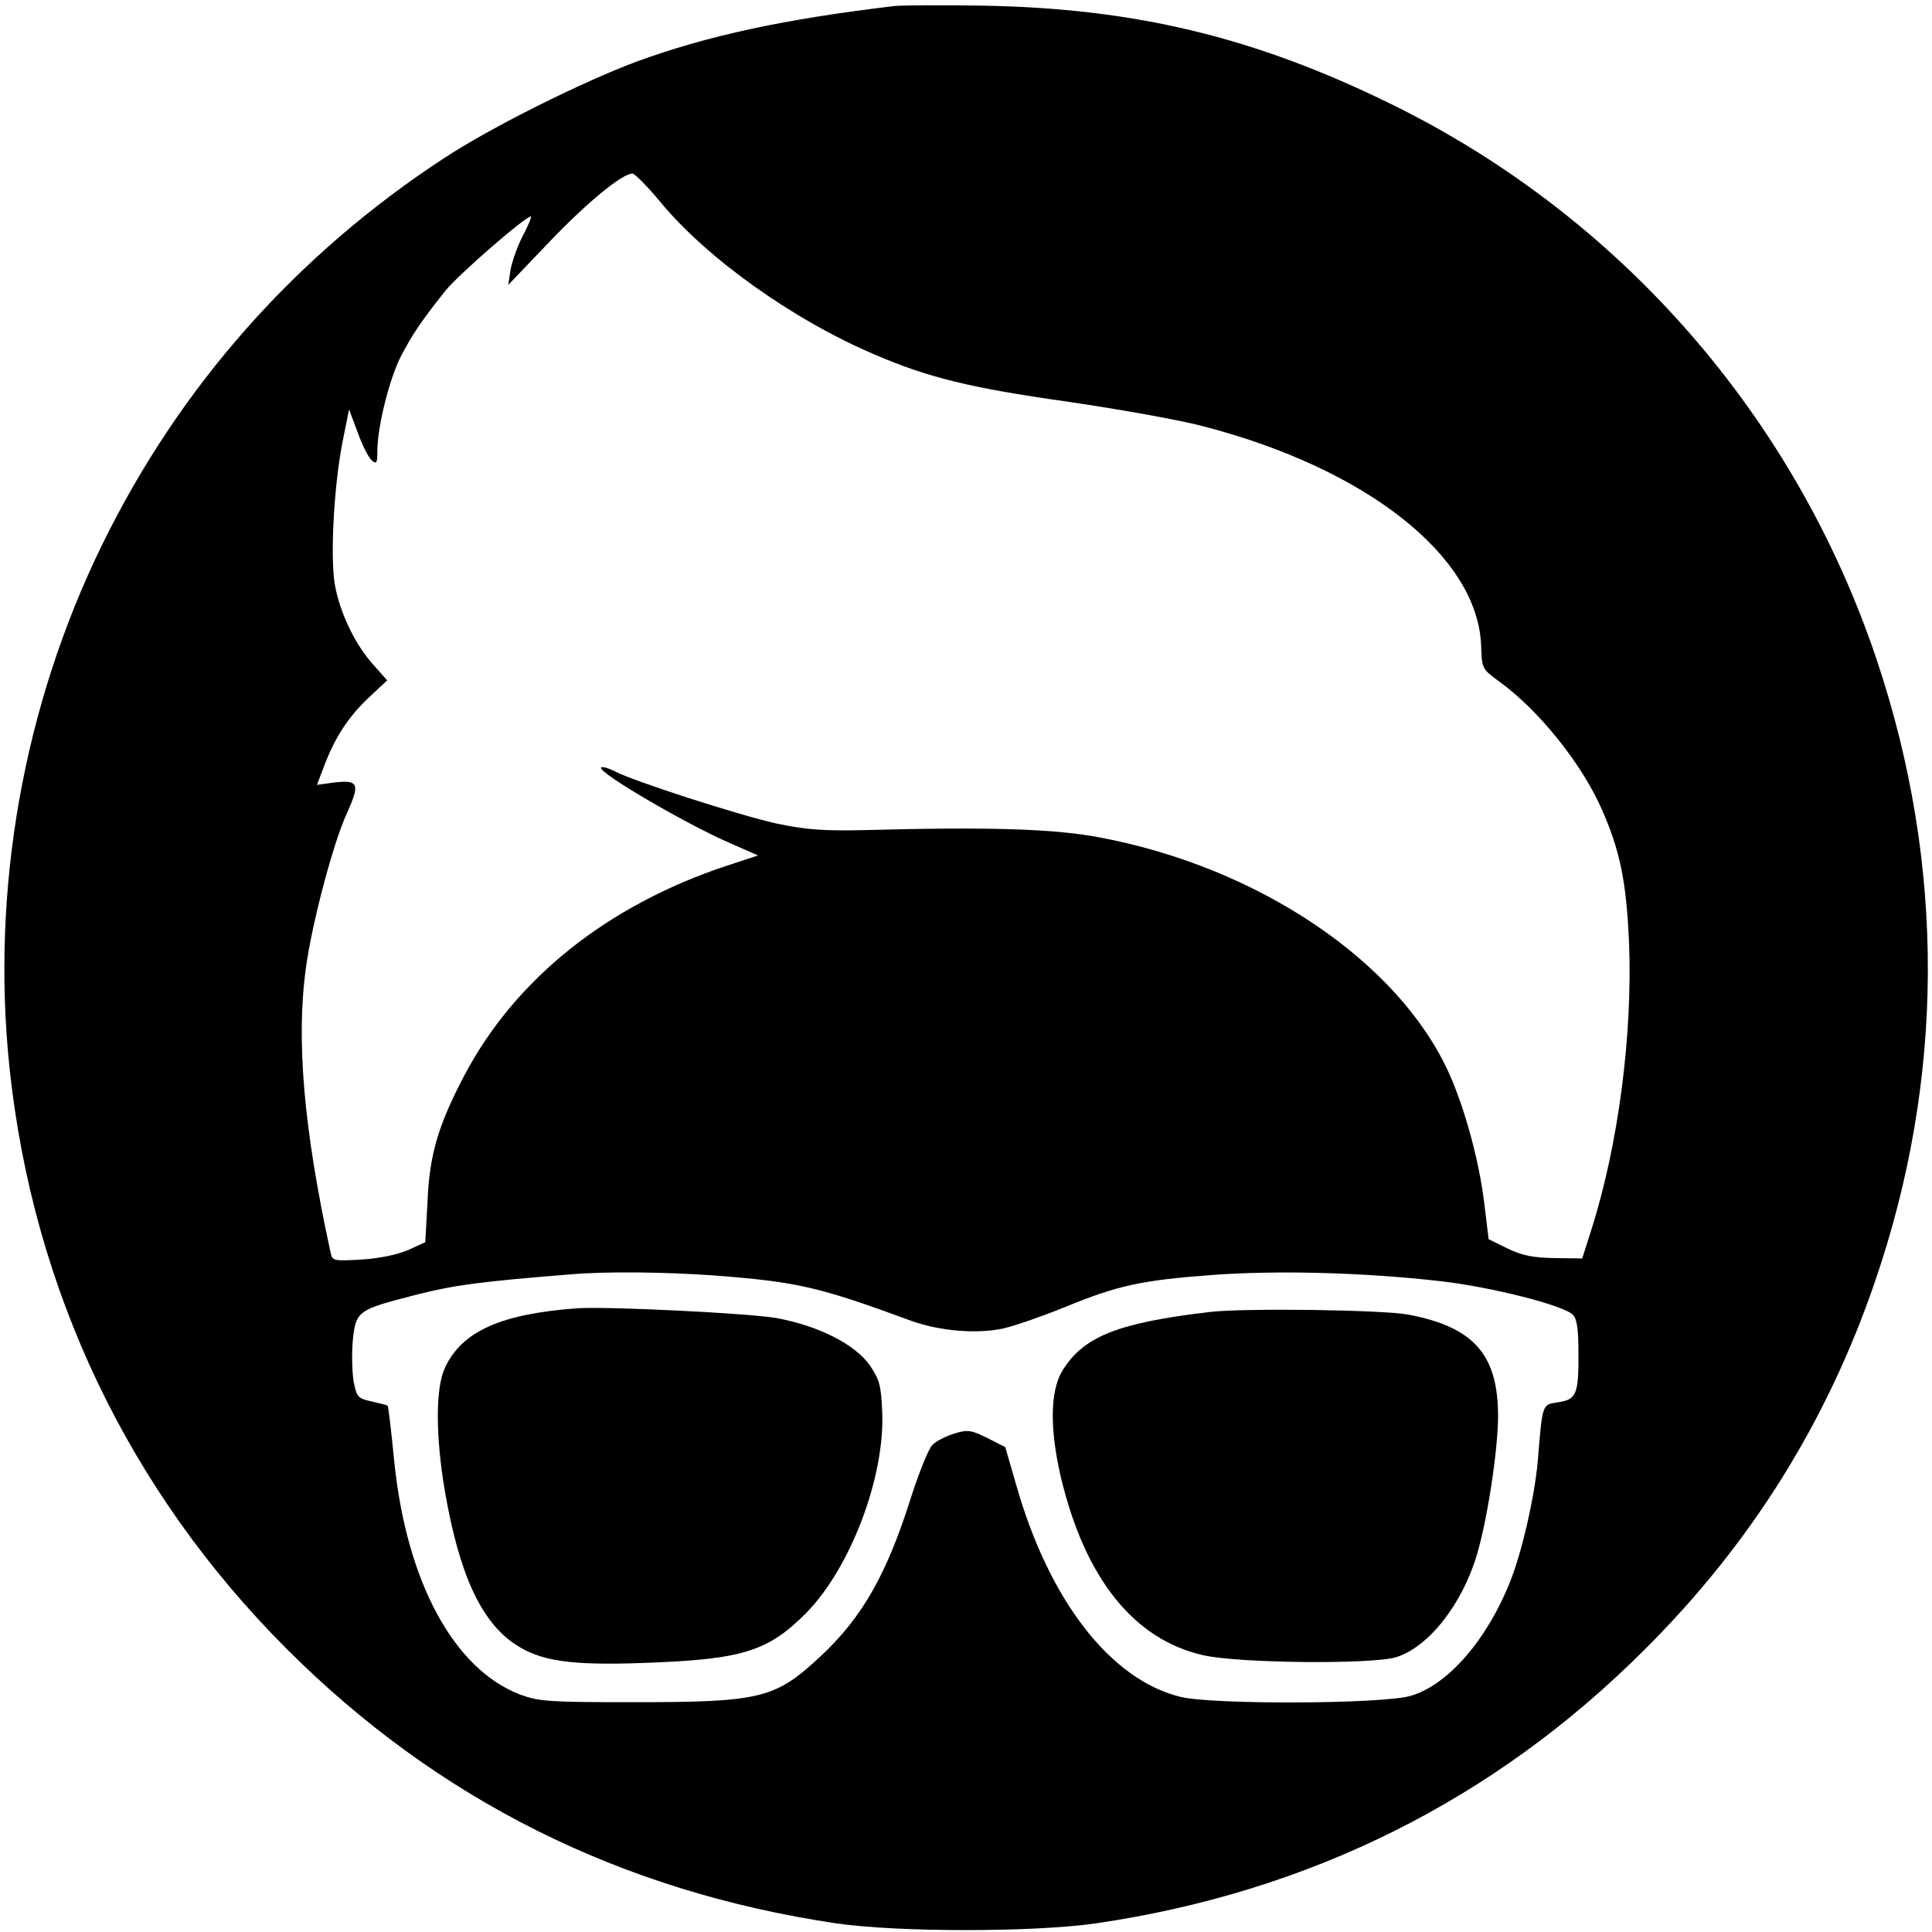 <?xml version="1.0" standalone="no"?>
<!DOCTYPE svg PUBLIC "-//W3C//DTD SVG 20010904//EN"
 "http://www.w3.org/TR/2001/REC-SVG-20010904/DTD/svg10.dtd">
<svg version="1.0" xmlns="http://www.w3.org/2000/svg"
 width="512pt" height="512pt" viewBox="0 0 512 512"
 preserveAspectRatio="xMidYMid meet">
<g transform="translate(0,512) scale(0.1,-0.1)"
fill="#000000" stroke="none">
<path d="M2370 5104 c-294 -35 -497 -79 -685 -148 -144 -54 -383 -173 -508
-255 -393 -257 -702 -606 -907 -1026 -208 -426 -294 -911 -245 -1383 62 -591
316 -1123 735 -1542 400 -400 885 -642 1455 -727 166 -24 523 -24 690 0 566
83 1056 327 1455 727 280 279 481 601 608 971 186 540 188 1105 6 1649 -216
646 -680 1177 -1289 1475 -361 177 -678 253 -1080 260 -110 2 -216 1 -235 -1z
m-621 -518 c124 -151 355 -315 570 -406 142 -61 253 -88 507 -124 137 -20 301
-49 364 -66 431 -112 724 -343 735 -578 2 -65 3 -65 48 -98 105 -76 219 -218
272 -339 48 -108 65 -192 72 -350 10 -247 -28 -538 -100 -765 l-24 -75 -75 1
c-57 1 -85 7 -124 26 l-49 24 -12 99 c-14 112 -52 250 -93 341 -134 296 -505
546 -927 625 -122 23 -296 28 -628 19 -105 -2 -149 1 -229 18 -98 22 -376 111
-429 139 -16 8 -31 12 -34 9 -12 -11 223 -149 343 -201 l73 -32 -82 -27 c-318
-105 -563 -301 -698 -559 -68 -130 -91 -208 -96 -331 l-6 -108 -46 -21 c-28
-12 -76 -22 -123 -25 -75 -4 -77 -4 -82 19 -71 326 -92 565 -65 756 16 117 72
329 108 407 36 80 32 90 -36 82 l-43 -6 19 50 c29 77 65 131 118 181 l49 46
-38 43 c-45 50 -84 129 -99 202 -15 68 -5 263 18 383 l18 90 23 -61 c12 -34
29 -67 37 -74 13 -11 15 -7 15 24 0 64 31 188 61 249 31 60 56 97 119 176 34
43 220 204 227 197 2 -2 -8 -25 -22 -52 -14 -27 -28 -67 -32 -89 l-6 -40 108
113 c100 105 194 182 221 182 6 0 39 -33 73 -74z m142 -2846 c223 -17 278 -30
523 -120 77 -28 178 -36 247 -20 30 7 102 32 161 56 139 57 201 71 388 85 173
13 403 7 605 -16 135 -15 328 -64 353 -89 11 -10 15 -39 15 -98 1 -112 -5
-127 -53 -134 -44 -7 -42 -1 -55 -159 -9 -95 -41 -235 -72 -314 -61 -155 -165
-276 -264 -305 -72 -22 -523 -24 -610 -3 -186 45 -349 256 -436 562 l-29 100
-47 24 c-43 21 -52 23 -88 12 -22 -7 -48 -20 -58 -30 -10 -10 -35 -72 -56
-137 -64 -204 -129 -319 -239 -422 -122 -114 -158 -123 -502 -123 -218 0 -246
2 -295 20 -176 67 -301 298 -334 616 -10 101 -16 149 -18 150 -1 1 -20 6 -42
11 -37 8 -40 12 -48 54 -4 25 -5 73 -2 108 8 78 13 81 165 120 101 26 174 36
415 55 92 8 250 6 376 -3z"/>
<path d="M1530 1653 c-203 -15 -306 -61 -351 -158 -25 -54 -25 -179 0 -327 38
-220 96 -346 187 -406 66 -44 147 -56 338 -49 263 9 331 30 433 133 116 118
208 358 201 531 -3 72 -7 86 -33 125 -40 56 -135 104 -247 125 -76 13 -444 31
-528 26z"/>
<path d="M3205 1643 c-246 -29 -336 -66 -391 -158 -31 -54 -32 -152 -3 -278
64 -270 194 -433 380 -474 97 -21 443 -24 508 -5 86 26 176 140 215 272 28 94
56 279 56 367 0 163 -64 236 -237 269 -69 13 -437 18 -528 7z"/>
</g>
</svg>
